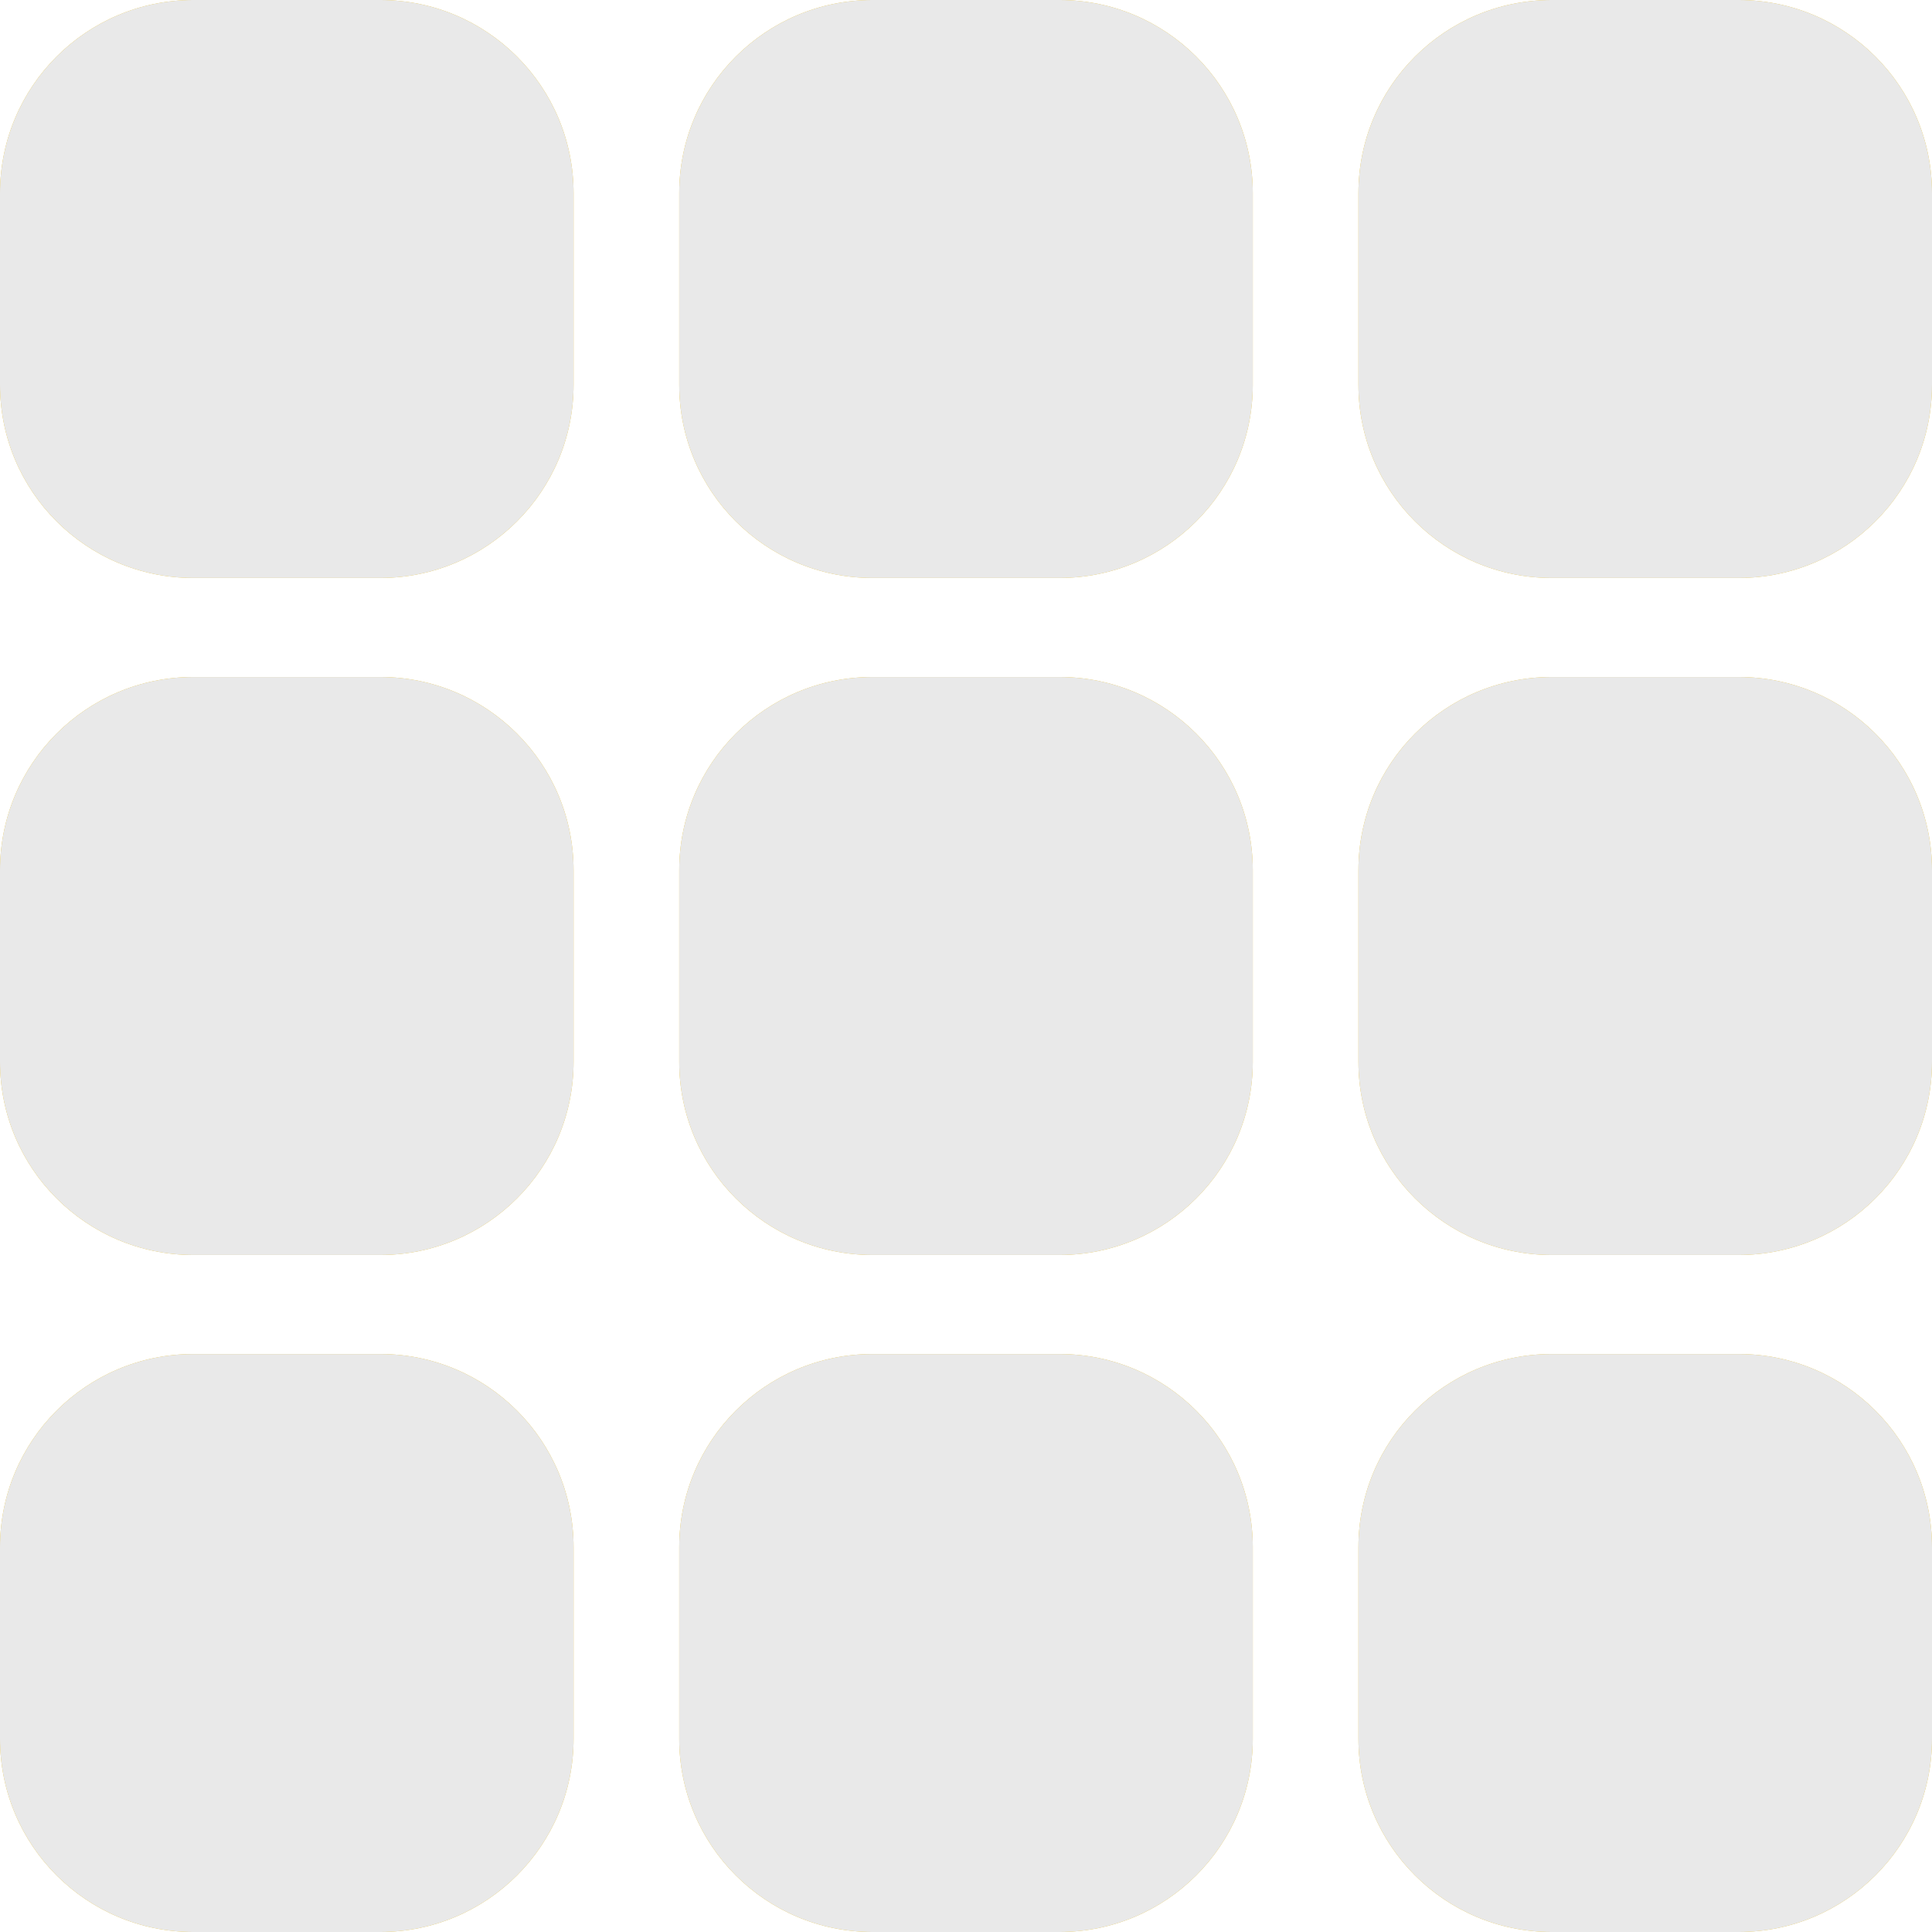 <?xml version="1.0" encoding="UTF-8" standalone="no"?><!DOCTYPE svg PUBLIC "-//W3C//DTD SVG 1.1//EN" "http://www.w3.org/Graphics/SVG/1.1/DTD/svg11.dtd"><svg width="100%" height="100%" viewBox="0 0 240 240" version="1.1" xmlns="http://www.w3.org/2000/svg" xmlns:xlink="http://www.w3.org/1999/xlink" xml:space="preserve" xmlns:serif="http://www.serif.com/" style="fill-rule:evenodd;clip-rule:evenodd;stroke-linejoin:round;stroke-miterlimit:2;"><g><g><path d="M108.375,240c-13.255,-0 -24,-10.745 -24,-24l-0,-23.796c0,-13.255 10.745,-24 24,-24l23.25,-0c13.255,0 24,10.745 24,24l0,23.796c-0,13.255 -10.745,24 -24,24l-23.25,-0Z" style="fill:#e7bc22;"/><path d="M108.375,155.898c-13.255,-0 -24,-10.745 -24,-24l-0,-23.796c0,-13.255 10.745,-24 24,-24l23.25,0c13.255,0 24,10.745 24,24l0,23.796c-0,13.255 -10.745,24 -24,24l-23.25,-0Z" style="fill:#e7bc22;"/><path d="M108.375,71.796c-13.255,-0 -24,-10.745 -24,-24l-0,-23.796c0,-13.255 10.745,-24 24,-24l23.25,0c13.255,0 24,10.745 24,24l0,23.796c-0,13.255 -10.745,24 -24,24l-23.25,-0Z" style="fill:#e7bc22;"/></g><g><path d="M192.75,240c-13.255,-0 -24,-10.745 -24,-24l0,-23.796c0,-13.255 10.745,-24 24,-24l23.25,-0c13.255,0 24,10.745 24,24l0,23.796c-0,13.255 -10.745,24 -24,24l-23.25,0Z" style="fill:#e7bc22;"/><path d="M192.75,155.898c-13.255,-0 -24,-10.745 -24,-24l-0,-23.796c0,-13.255 10.745,-24 24,-24l23.25,0c13.255,0 24,10.745 24,24l0,23.796c-0,13.255 -10.745,24 -24,24l-23.25,0Z" style="fill:#e7bc22;"/><path d="M192.75,71.796c-13.255,-0 -24,-10.745 -24,-24l0,-23.796c0,-13.255 10.745,-24 24,-24l23.25,0c13.255,0 24,10.745 24,24l0,23.796c-0,13.255 -10.745,24 -24,24l-23.25,-0Z" style="fill:#e7bc22;"/></g><g><path d="M24,240c-13.255,-0 -24,-10.745 -24,-24l-0,-23.796c0,-13.255 10.745,-24 24,-24l23.25,-0c13.255,0 24,10.745 24,24l0,23.796c-0,13.255 -10.745,24 -24,24l-23.25,0Z" style="fill:#e7bc22;"/><path d="M24,155.898c-13.255,-0 -24,-10.745 -24,-24l-0,-23.796c0,-13.255 10.745,-24 24,-24l23.25,0c13.255,0 24,10.745 24,24l0,23.796c-0,13.255 -10.745,24 -24,24l-23.25,0Z" style="fill:#e7bc22;"/><path d="M24,71.796c-13.255,-0 -24,-10.745 -24,-24l0,-23.796c0,-13.255 10.745,-24 24,-24l23.25,0c13.255,0 24,10.745 24,24l0,23.796c-0,13.255 -10.745,24 -24,24l-23.25,-0Z" style="fill:#e7bc22;"/></g><path d="M108.375,240c-13.255,-0 -24,-10.745 -24,-24l-0,-23.796c0,-13.255 10.745,-24 24,-24l23.25,-0c13.255,0 24,10.745 24,24l0,23.796c-0,13.255 -10.745,24 -24,24l-23.25,0Zm-0,-84.102c-13.255,-0 -24,-10.745 -24,-24l-0,-23.796c0,-13.255 10.745,-24 24,-24l23.25,0c13.255,0 24,10.745 24,24l0,23.796c-0,13.255 -10.745,24 -24,24l-23.25,0Zm0,-84.102c-13.255,-0 -24,-10.745 -24,-24l0,-23.796c0,-13.255 10.745,-24 24,-24l23.25,-0c13.255,0 24,10.745 24,24l0,23.796c-0,13.255 -10.745,24 -24,24l-23.25,-0Zm84.375,168.204c-13.255,-0 -24,-10.745 -24,-24l0,-23.796c0,-13.255 10.745,-24 24,-24l23.25,-0c13.255,0 24,10.745 24,24l-0,23.796c-0,13.255 -10.745,24 -24,24l-23.25,0Zm0,-84.102c-13.255,-0 -24,-10.745 -24,-24l0,-23.796c0,-13.255 10.745,-24 24,-24l23.25,0c13.255,0 24,10.745 24,24l0,23.796c-0,13.255 -10.745,24 -24,24l-23.25,0Zm0,-84.102c-13.255,-0 -24,-10.745 -24,-24l0,-23.796c0,-13.255 10.745,-24 24,-24l23.25,-0c13.255,0 24,10.745 24,24l0,23.796c-0,13.255 -10.745,24 -24,24l-23.25,0Zm-168.75,168.204c-13.255,-0 -24,-10.745 -24,-24l0,-23.796c0,-13.255 10.745,-24 24,-24l23.25,-0c13.255,0 24,10.745 24,24l0,23.796c-0,13.255 -10.745,24 -24,24l-23.25,0Zm-0,-84.102c-13.255,-0 -24,-10.745 -24,-24l0,-23.796c0,-13.255 10.745,-24 24,-24l23.25,0c13.255,0 24,10.745 24,24l0,23.796c-0,13.255 -10.745,24 -24,24l-23.25,0Zm0,-84.102c-13.255,-0 -24,-10.745 -24,-24l-0,-23.796c0,-13.255 10.745,-24 24,-24l23.25,0c13.255,0 24,10.745 24,24l0,23.796c-0,13.255 -10.745,24 -24,24l-23.25,0Z" style="fill:#e9e9e9;"/></g></svg>